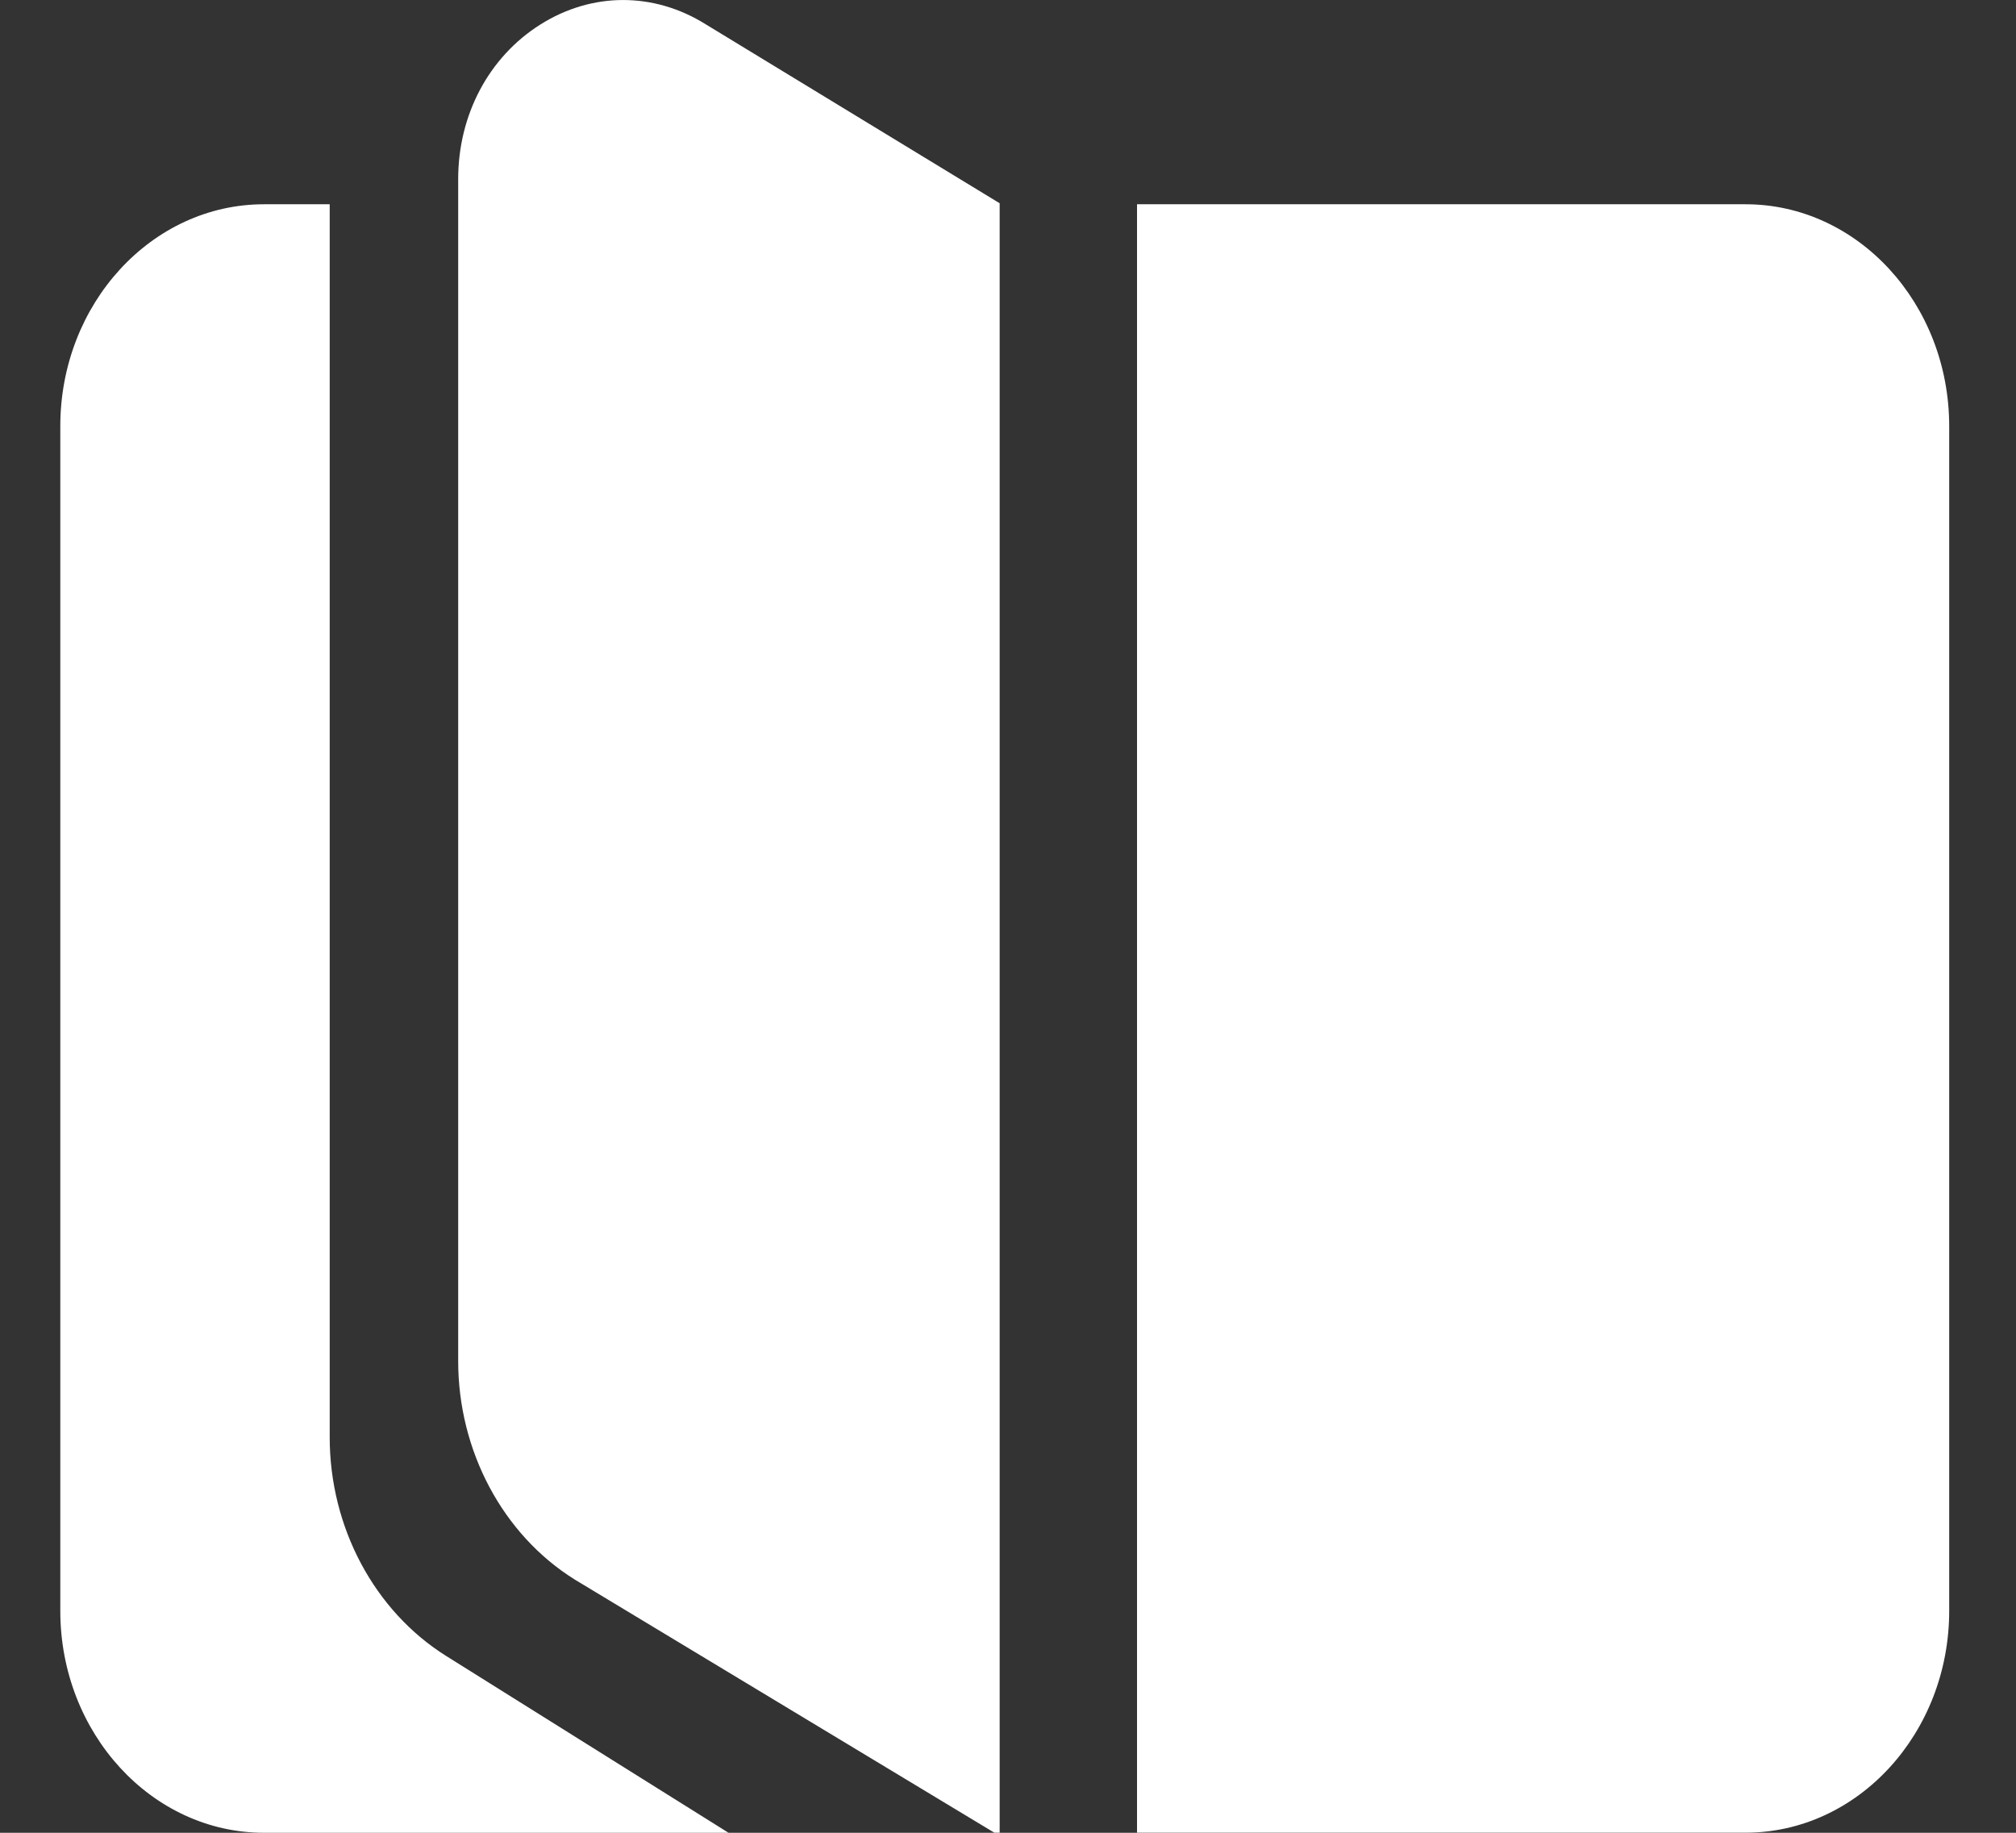 <svg width="22" height="20" viewBox="0 0 22 20" fill="none" xmlns="http://www.w3.org/2000/svg">
<rect x="0" y="0" width="22" height="20" fill="#333333" stroke="none"/>
<g clip-path="url(#clip0_12505_14222)">
<path d="M3.598 2.229V15.685C3.598 16.666 4.085 17.579 4.868 18.07L7.95 20H2.881C1.656 20 0.658 18.913 0.658 17.578V4.651C0.658 3.315 1.655 2.229 2.881 2.229H3.598ZM5.896 0.268C6.46 -0.088 7.135 -0.089 7.701 0.265L10.909 2.218V19.999H10.851L6.271 17.236C5.486 16.746 5 15.832 5 14.852V1.955C5 1.252 5.335 0.622 5.896 0.268ZM19.049 2.229C20.274 2.229 21.271 3.315 21.271 4.651V17.578C21.271 18.913 20.274 19.999 19.049 19.999H12.408V2.229H19.049Z" fill="white"/>
</g>
<defs>
<clipPath id="clip0_12505_14222">
<rect width="20.684" height="20" fill="white" transform="translate(0.658 0.001)"/>
</clipPath>
</defs>
</svg>
